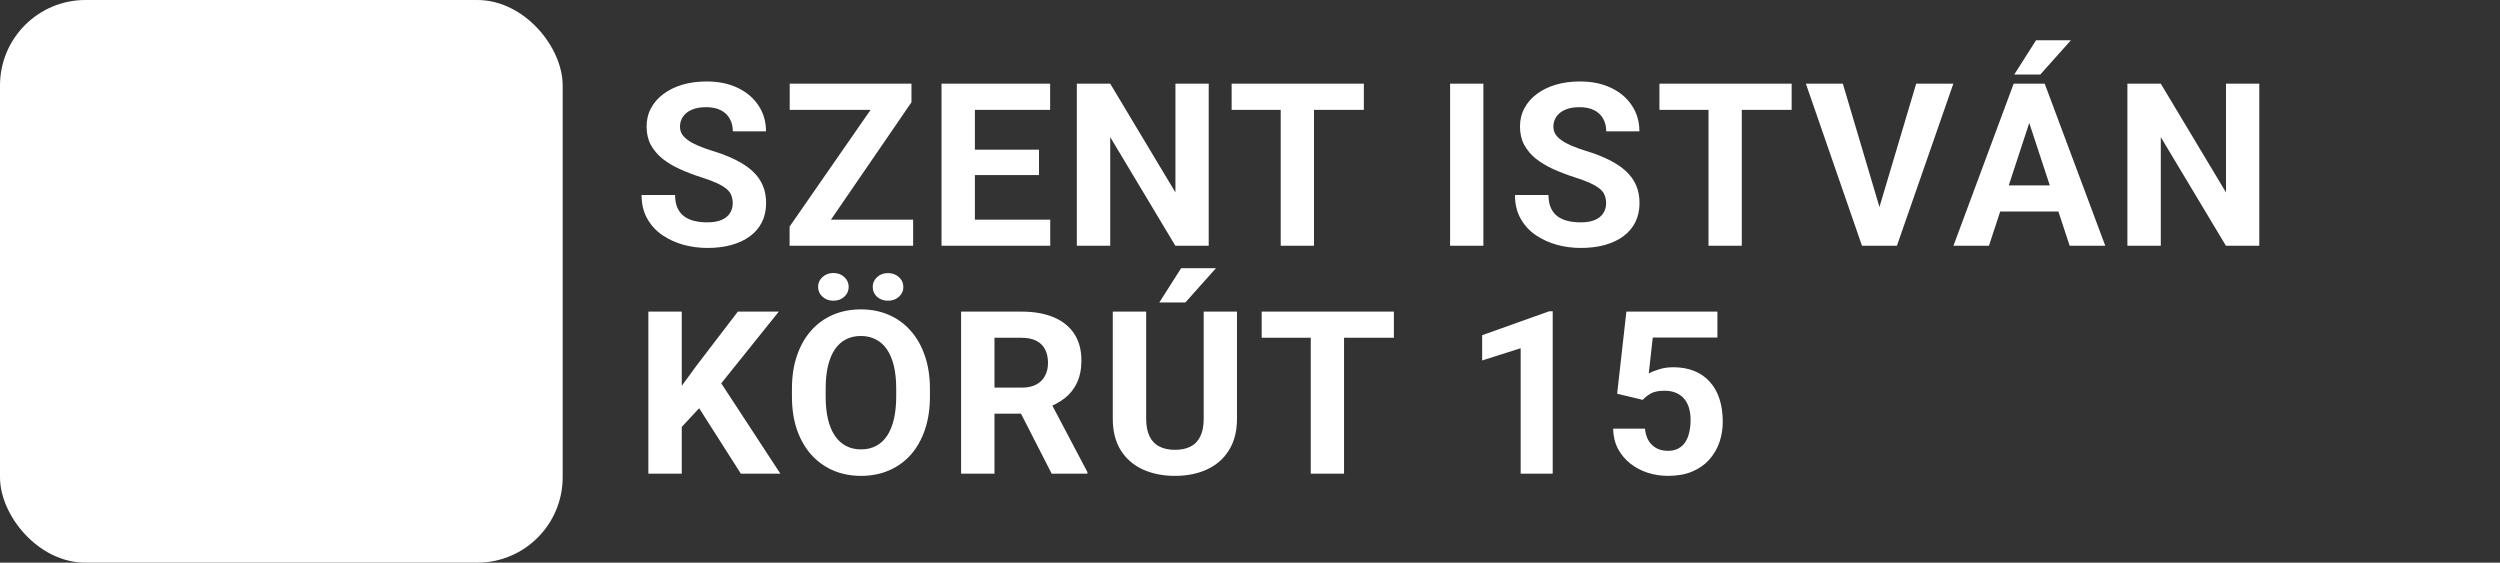 <svg width="351" height="79" viewBox="0 0 351 79" fill="none" xmlns="http://www.w3.org/2000/svg">
    <rect x="0" y="0" width="351" height="79" fill="#333333" stroke="none"/>
    <rect width="79" height="79" rx="12" fill="white"/>
    <path d="M102.875 28.547C102.875 28.141 102.812 27.776 102.688 27.453C102.573 27.12 102.354 26.818 102.031 26.547C101.708 26.266 101.255 25.99 100.672 25.719C100.089 25.448 99.333 25.167 98.406 24.875C97.375 24.542 96.396 24.167 95.469 23.75C94.552 23.333 93.74 22.849 93.031 22.297C92.333 21.734 91.781 21.083 91.375 20.344C90.979 19.604 90.781 18.745 90.781 17.766C90.781 16.818 90.99 15.958 91.406 15.188C91.823 14.406 92.406 13.74 93.156 13.188C93.906 12.625 94.792 12.193 95.812 11.891C96.844 11.588 97.974 11.438 99.203 11.438C100.88 11.438 102.344 11.74 103.594 12.344C104.844 12.948 105.812 13.776 106.5 14.828C107.198 15.88 107.547 17.083 107.547 18.438H102.891C102.891 17.771 102.75 17.188 102.469 16.688C102.198 16.177 101.781 15.776 101.219 15.484C100.667 15.193 99.969 15.047 99.125 15.047C98.312 15.047 97.635 15.172 97.094 15.422C96.552 15.662 96.146 15.99 95.875 16.406C95.604 16.812 95.469 17.271 95.469 17.781C95.469 18.167 95.562 18.516 95.75 18.828C95.948 19.141 96.24 19.432 96.625 19.703C97.01 19.974 97.484 20.229 98.047 20.469C98.609 20.708 99.26 20.943 100 21.172C101.24 21.547 102.328 21.969 103.266 22.438C104.214 22.906 105.005 23.432 105.641 24.016C106.276 24.599 106.755 25.26 107.078 26C107.401 26.74 107.562 27.578 107.562 28.516C107.562 29.505 107.37 30.391 106.984 31.172C106.599 31.953 106.042 32.615 105.312 33.156C104.583 33.698 103.714 34.109 102.703 34.391C101.693 34.672 100.562 34.812 99.312 34.812C98.188 34.812 97.078 34.667 95.984 34.375C94.891 34.073 93.896 33.62 93 33.016C92.115 32.411 91.406 31.641 90.875 30.703C90.344 29.766 90.078 28.656 90.078 27.375H94.781C94.781 28.083 94.891 28.682 95.109 29.172C95.328 29.662 95.635 30.057 96.031 30.359C96.438 30.662 96.917 30.88 97.469 31.016C98.031 31.151 98.646 31.219 99.312 31.219C100.125 31.219 100.792 31.104 101.312 30.875C101.844 30.646 102.234 30.328 102.484 29.922C102.745 29.516 102.875 29.057 102.875 28.547ZM128.203 30.844V34.5H112.078V30.844H128.203ZM127.969 14.359L114.156 34.5H110.859V31.812L124.781 11.75H127.969V14.359ZM126.359 11.75V15.422H110.875V11.75H126.359ZM147.453 30.844V34.5H135.344V30.844H147.453ZM136.875 11.75V34.5H132.188V11.75H136.875ZM145.875 21.016V24.578H135.344V21.016H145.875ZM147.438 11.75V15.422H135.344V11.75H147.438ZM169.703 11.75V34.5H165.016L155.875 19.25V34.5H151.188V11.75H155.875L165.031 27.016V11.75H169.703ZM184.484 11.75V34.5H179.812V11.75H184.484ZM191.484 11.75V15.422H172.922V11.75H191.484ZM208.266 11.75V34.5H203.594V11.75H208.266ZM225.5 28.547C225.5 28.141 225.438 27.776 225.312 27.453C225.198 27.12 224.979 26.818 224.656 26.547C224.333 26.266 223.88 25.99 223.297 25.719C222.714 25.448 221.958 25.167 221.031 24.875C220 24.542 219.021 24.167 218.094 23.75C217.177 23.333 216.365 22.849 215.656 22.297C214.958 21.734 214.406 21.083 214 20.344C213.604 19.604 213.406 18.745 213.406 17.766C213.406 16.818 213.615 15.958 214.031 15.188C214.448 14.406 215.031 13.74 215.781 13.188C216.531 12.625 217.417 12.193 218.438 11.891C219.469 11.588 220.599 11.438 221.828 11.438C223.505 11.438 224.969 11.74 226.219 12.344C227.469 12.948 228.438 13.776 229.125 14.828C229.823 15.88 230.172 17.083 230.172 18.438H225.516C225.516 17.771 225.375 17.188 225.094 16.688C224.823 16.177 224.406 15.776 223.844 15.484C223.292 15.193 222.594 15.047 221.75 15.047C220.938 15.047 220.26 15.172 219.719 15.422C219.177 15.662 218.771 15.99 218.5 16.406C218.229 16.812 218.094 17.271 218.094 17.781C218.094 18.167 218.188 18.516 218.375 18.828C218.573 19.141 218.865 19.432 219.25 19.703C219.635 19.974 220.109 20.229 220.672 20.469C221.234 20.708 221.885 20.943 222.625 21.172C223.865 21.547 224.953 21.969 225.891 22.438C226.839 22.906 227.63 23.432 228.266 24.016C228.901 24.599 229.38 25.26 229.703 26C230.026 26.74 230.188 27.578 230.188 28.516C230.188 29.505 229.995 30.391 229.609 31.172C229.224 31.953 228.667 32.615 227.938 33.156C227.208 33.698 226.339 34.109 225.328 34.391C224.318 34.672 223.188 34.812 221.938 34.812C220.812 34.812 219.703 34.667 218.609 34.375C217.516 34.073 216.521 33.62 215.625 33.016C214.74 32.411 214.031 31.641 213.5 30.703C212.969 29.766 212.703 28.656 212.703 27.375H217.406C217.406 28.083 217.516 28.682 217.734 29.172C217.953 29.662 218.26 30.057 218.656 30.359C219.062 30.662 219.542 30.88 220.094 31.016C220.656 31.151 221.271 31.219 221.938 31.219C222.75 31.219 223.417 31.104 223.938 30.875C224.469 30.646 224.859 30.328 225.109 29.922C225.37 29.516 225.5 29.057 225.5 28.547ZM244.547 11.75V34.5H239.875V11.75H244.547ZM251.547 11.75V15.422H232.984V11.75H251.547ZM263.672 29.75L269.031 11.75H274.25L266.328 34.5H262.891L263.672 29.75ZM258.734 11.75L264.078 29.75L264.891 34.5H261.422L253.547 11.75H258.734ZM285.438 15.641L279.25 34.5H274.266L282.719 11.75H285.891L285.438 15.641ZM290.578 34.5L284.375 15.641L283.875 11.75H287.078L295.578 34.5H290.578ZM290.297 26.031V29.703H278.281V26.031H290.297ZM282.797 10.469L285.859 5.656H290.75L286.453 10.469H282.797ZM317.203 11.75V34.5H312.516L303.375 19.25V34.5H298.688V11.75H303.375L312.531 27.016V11.75H317.203ZM95.719 43.75V66.5H91.031V43.75H95.719ZM109.344 43.75L100.328 54.984L95.125 60.578L94.281 56.141L97.797 51.328L103.594 43.75H109.344ZM104.016 66.5L97.312 55.984L100.781 53.078L109.562 66.5H104.016ZM130.562 54.594V55.672C130.562 57.401 130.328 58.953 129.859 60.328C129.391 61.703 128.729 62.875 127.875 63.844C127.021 64.802 126 65.537 124.812 66.047C123.635 66.557 122.328 66.812 120.891 66.812C119.464 66.812 118.156 66.557 116.969 66.047C115.792 65.537 114.771 64.802 113.906 63.844C113.042 62.875 112.37 61.703 111.891 60.328C111.422 58.953 111.188 57.401 111.188 55.672V54.594C111.188 52.854 111.422 51.302 111.891 49.938C112.359 48.562 113.021 47.391 113.875 46.422C114.74 45.453 115.76 44.714 116.938 44.203C118.125 43.693 119.432 43.438 120.859 43.438C122.297 43.438 123.604 43.693 124.781 44.203C125.969 44.714 126.99 45.453 127.844 46.422C128.708 47.391 129.375 48.562 129.844 49.938C130.323 51.302 130.562 52.854 130.562 54.594ZM125.828 55.672V54.562C125.828 53.354 125.719 52.292 125.5 51.375C125.281 50.458 124.958 49.688 124.531 49.062C124.104 48.438 123.583 47.969 122.969 47.656C122.354 47.333 121.651 47.172 120.859 47.172C120.068 47.172 119.365 47.333 118.75 47.656C118.146 47.969 117.63 48.438 117.203 49.062C116.786 49.688 116.469 50.458 116.25 51.375C116.031 52.292 115.922 53.354 115.922 54.562V55.672C115.922 56.87 116.031 57.932 116.25 58.859C116.469 59.776 116.792 60.552 117.219 61.188C117.646 61.812 118.167 62.286 118.781 62.609C119.396 62.932 120.099 63.094 120.891 63.094C121.682 63.094 122.385 62.932 123 62.609C123.615 62.286 124.13 61.812 124.547 61.188C124.964 60.552 125.281 59.776 125.5 58.859C125.719 57.932 125.828 56.87 125.828 55.672ZM114.859 40.281C114.859 39.74 115.062 39.281 115.469 38.906C115.885 38.521 116.396 38.328 117 38.328C117.625 38.328 118.141 38.521 118.547 38.906C118.953 39.281 119.156 39.74 119.156 40.281C119.156 40.823 118.953 41.281 118.547 41.656C118.141 42.031 117.625 42.219 117 42.219C116.396 42.219 115.885 42.031 115.469 41.656C115.062 41.281 114.859 40.823 114.859 40.281ZM122.531 40.297C122.531 39.745 122.734 39.281 123.141 38.906C123.547 38.531 124.057 38.344 124.672 38.344C125.286 38.344 125.797 38.531 126.203 38.906C126.62 39.281 126.828 39.745 126.828 40.297C126.828 40.839 126.62 41.297 126.203 41.672C125.797 42.036 125.286 42.219 124.672 42.219C124.057 42.219 123.547 42.036 123.141 41.672C122.734 41.297 122.531 40.839 122.531 40.297ZM134.938 43.75H143.422C145.161 43.75 146.656 44.01 147.906 44.531C149.167 45.052 150.135 45.823 150.812 46.844C151.49 47.865 151.828 49.12 151.828 50.609C151.828 51.828 151.62 52.875 151.203 53.75C150.797 54.615 150.219 55.339 149.469 55.922C148.729 56.495 147.859 56.953 146.859 57.297L145.375 58.078H138L137.969 54.422H143.453C144.276 54.422 144.958 54.276 145.5 53.984C146.042 53.693 146.448 53.286 146.719 52.766C147 52.245 147.141 51.641 147.141 50.953C147.141 50.224 147.005 49.594 146.734 49.062C146.464 48.531 146.052 48.125 145.5 47.844C144.948 47.562 144.255 47.422 143.422 47.422H139.625V66.5H134.938V43.75ZM147.656 66.5L142.469 56.359L147.422 56.328L152.672 66.281V66.5H147.656ZM169 43.75H173.672V58.781C173.672 60.531 173.297 62.005 172.547 63.203C171.807 64.401 170.781 65.302 169.469 65.906C168.167 66.51 166.667 66.812 164.969 66.812C163.271 66.812 161.76 66.51 160.438 65.906C159.125 65.302 158.094 64.401 157.344 63.203C156.604 62.005 156.234 60.531 156.234 58.781V43.75H160.922V58.781C160.922 59.802 161.083 60.635 161.406 61.281C161.729 61.927 162.193 62.401 162.797 62.703C163.411 63.005 164.135 63.156 164.969 63.156C165.823 63.156 166.547 63.005 167.141 62.703C167.745 62.401 168.203 61.927 168.516 61.281C168.839 60.635 169 59.802 169 58.781V43.75ZM162.766 42.469L165.828 37.656H170.719L166.422 42.469H162.766ZM188.703 43.75V66.5H184.031V43.75H188.703ZM195.703 43.75V47.422H177.141V43.75H195.703ZM218 43.703V66.5H213.5V48.891L208.094 50.609V47.062L217.516 43.703H218ZM230.641 56.141L227.047 55.281L228.344 43.75H241.125V47.391H232.047L231.484 52.438C231.786 52.26 232.245 52.073 232.859 51.875C233.474 51.667 234.161 51.562 234.922 51.562C236.026 51.562 237.005 51.734 237.859 52.078C238.714 52.422 239.438 52.922 240.031 53.578C240.635 54.234 241.094 55.036 241.406 55.984C241.719 56.932 241.875 58.005 241.875 59.203C241.875 60.214 241.719 61.177 241.406 62.094C241.094 63 240.62 63.812 239.984 64.531C239.349 65.24 238.552 65.797 237.594 66.203C236.635 66.609 235.5 66.812 234.188 66.812C233.208 66.812 232.26 66.667 231.344 66.375C230.438 66.083 229.62 65.651 228.891 65.078C228.172 64.505 227.594 63.812 227.156 63C226.729 62.177 226.505 61.24 226.484 60.188H230.953C231.016 60.833 231.182 61.391 231.453 61.859C231.734 62.318 232.104 62.672 232.562 62.922C233.021 63.172 233.557 63.297 234.172 63.297C234.745 63.297 235.234 63.188 235.641 62.969C236.047 62.75 236.375 62.448 236.625 62.062C236.875 61.667 237.057 61.208 237.172 60.688C237.297 60.156 237.359 59.583 237.359 58.969C237.359 58.354 237.286 57.797 237.141 57.297C236.995 56.797 236.771 56.365 236.469 56C236.167 55.635 235.781 55.354 235.312 55.156C234.854 54.958 234.318 54.859 233.703 54.859C232.87 54.859 232.224 54.99 231.766 55.25C231.318 55.51 230.943 55.807 230.641 56.141Z" fill="white"/>
</svg>